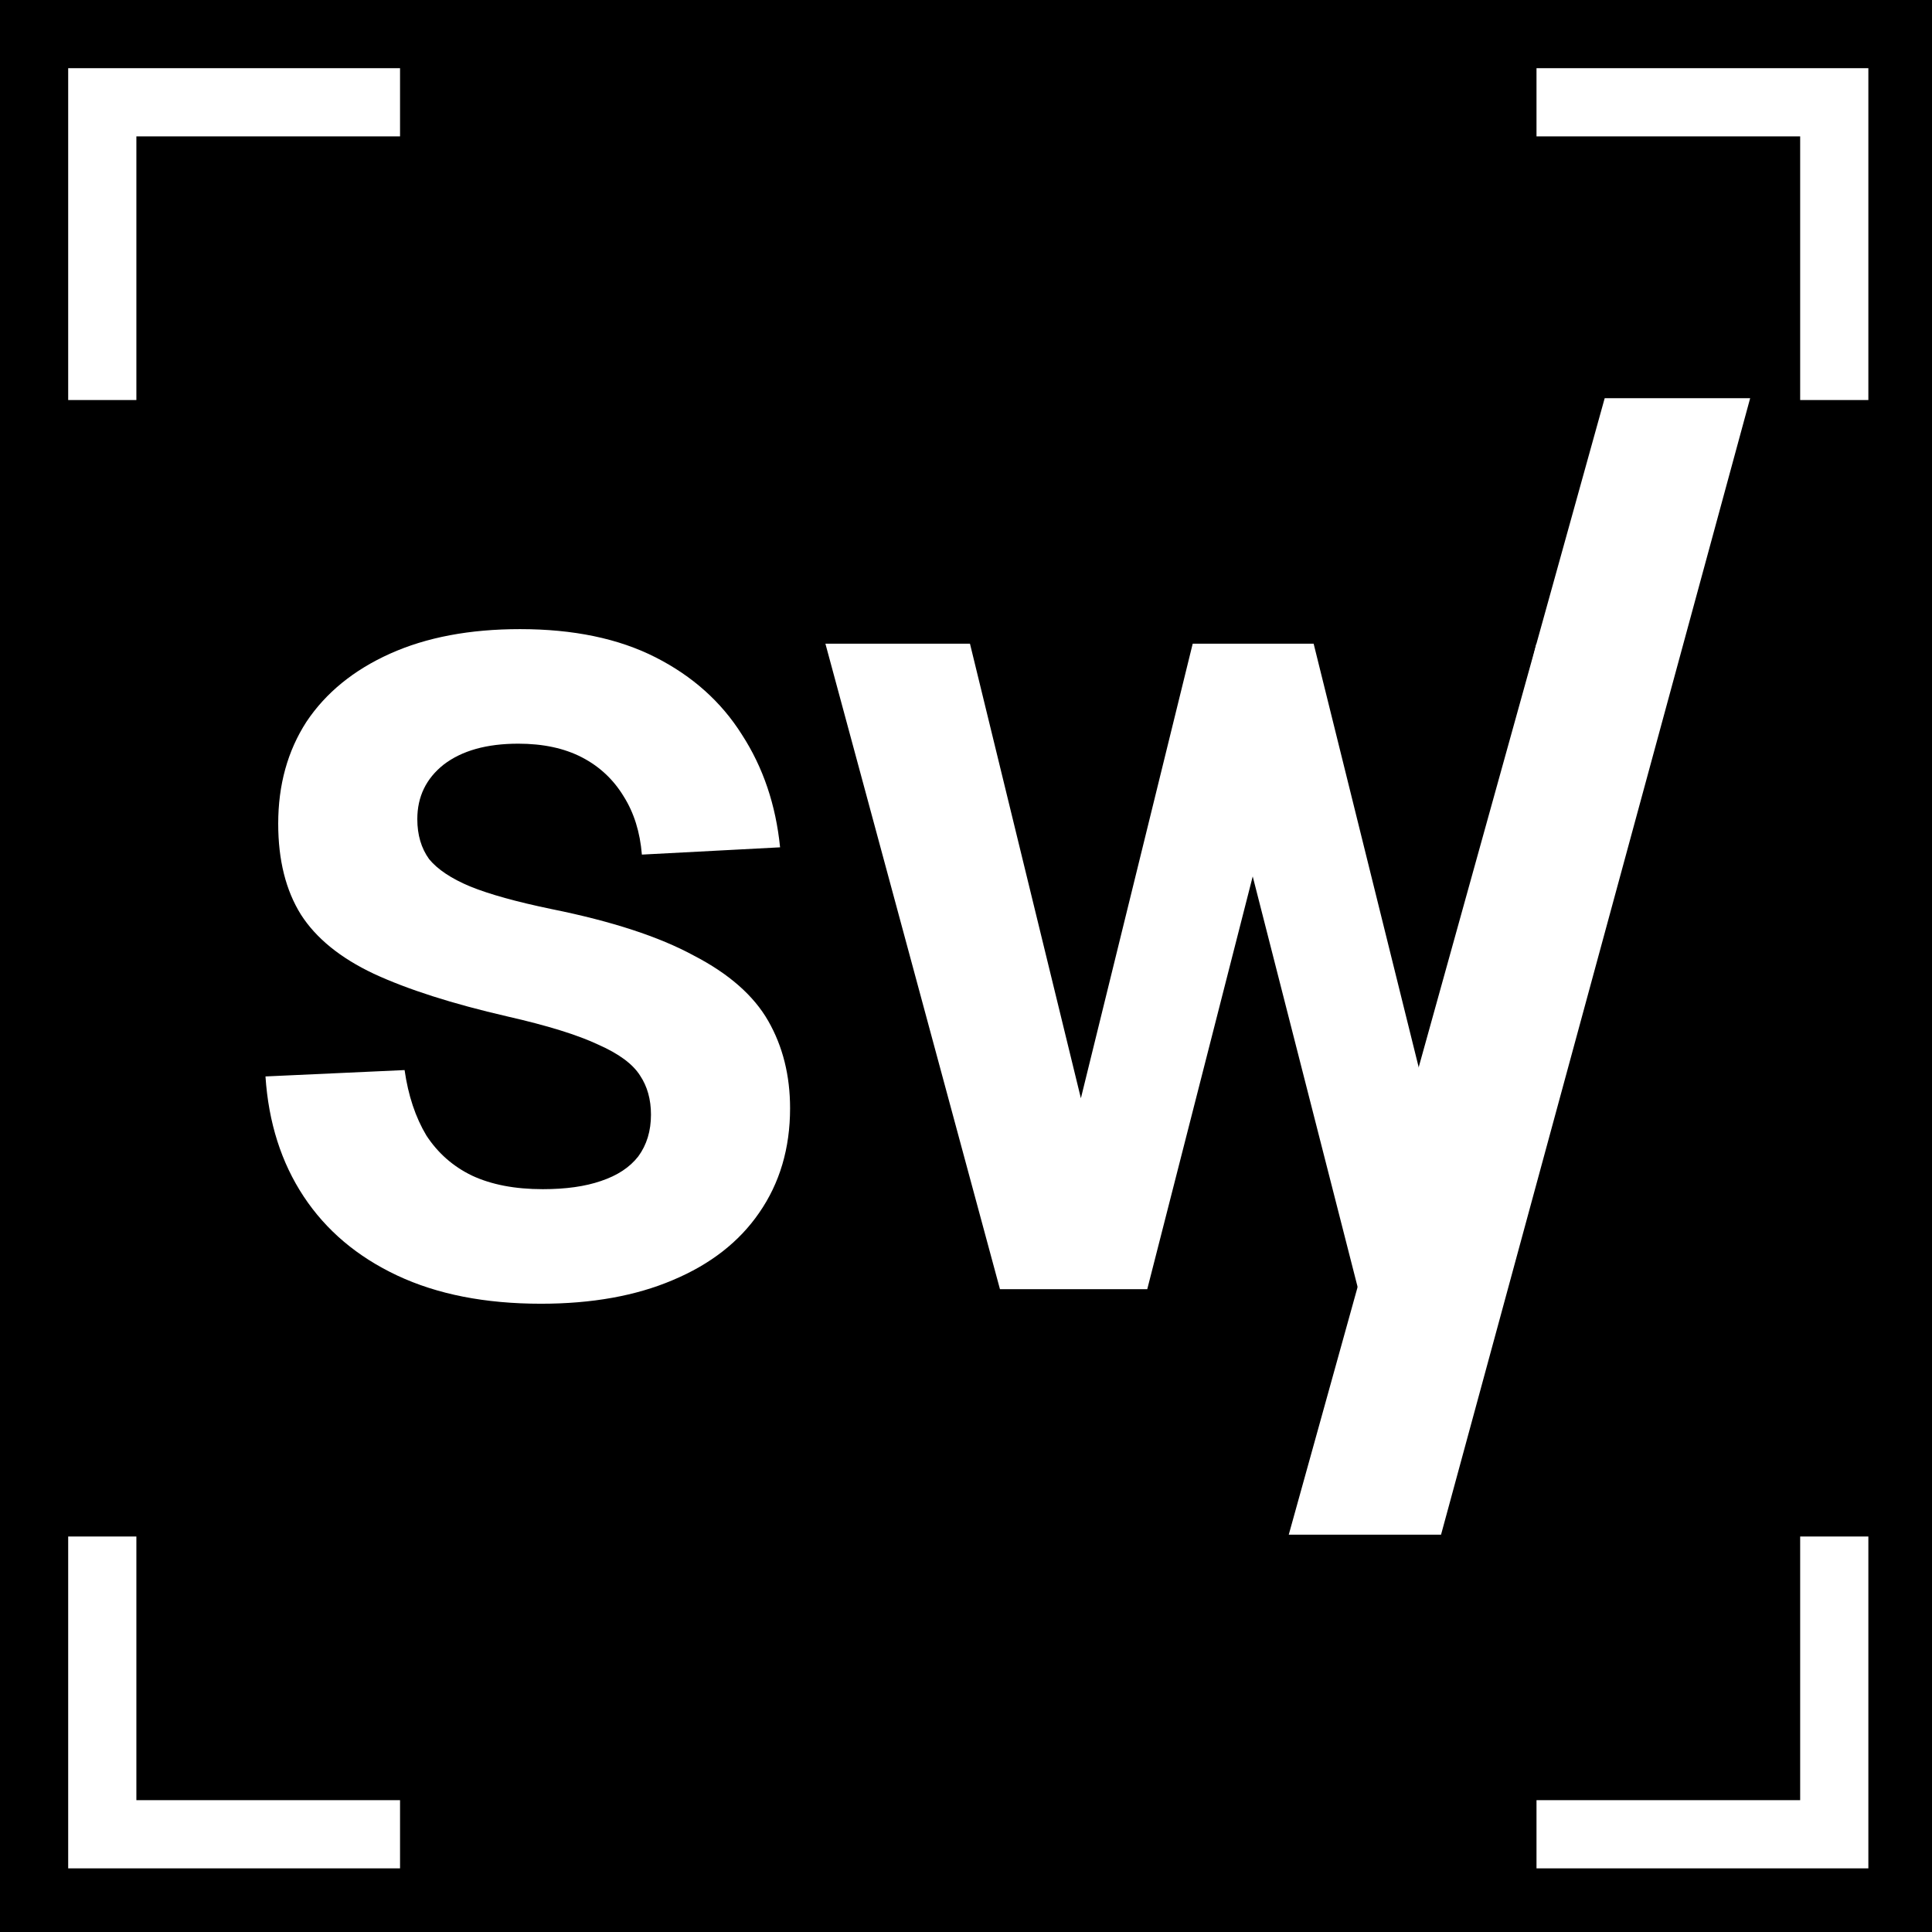 <svg width="425" height="425" viewBox="0 0 425 425" fill="none" xmlns="http://www.w3.org/2000/svg">
<rect width="425" height="425" fill="black"/>
<path d="M119 286.794C106.733 286.794 96.2 284.727 87.4 280.594C78.6 276.46 71.733 270.66 66.8 263.194C61.867 255.727 59.067 246.927 58.4 236.794L89 235.394C89.8 240.994 91.4 245.794 93.8 249.794C96.333 253.66 99.667 256.594 103.8 258.594C108.067 260.594 113.267 261.594 119.4 261.594C124.467 261.594 128.733 260.994 132.2 259.794C135.8 258.594 138.533 256.794 140.4 254.394C142.267 251.86 143.2 248.794 143.2 245.194C143.2 241.86 142.4 238.994 140.8 236.594C139.2 234.06 136.133 231.794 131.6 229.794C127.067 227.66 120.4 225.594 111.6 223.594C99.467 220.794 89.667 217.66 82.2 214.194C74.867 210.727 69.533 206.394 66.2 201.194C62.867 195.86 61.2 189.194 61.2 181.194C61.2 172.66 63.267 165.194 67.4 158.794C71.667 152.394 77.8 147.394 85.8 143.794C93.8 140.194 103.333 138.394 114.4 138.394C126.133 138.394 136.067 140.46 144.2 144.594C152.333 148.727 158.667 154.394 163.2 161.594C167.867 168.794 170.667 177.06 171.6 186.394L141.2 187.994C140.8 183.06 139.467 178.794 137.2 175.194C134.933 171.46 131.867 168.594 128 166.594C124.133 164.594 119.467 163.594 114 163.594C107.067 163.594 101.6 165.127 97.6 168.194C93.733 171.26 91.8 175.26 91.8 180.194C91.8 183.66 92.667 186.594 94.4 188.994C96.267 191.26 99.267 193.26 103.4 194.994C107.667 196.727 113.667 198.394 121.4 199.994C134.6 202.66 145 206.06 152.6 210.194C160.333 214.194 165.8 218.994 169 224.594C172.2 230.194 173.8 236.594 173.8 243.794C173.8 252.594 171.533 260.26 167 266.794C162.6 273.194 156.267 278.127 148 281.594C139.867 285.06 130.2 286.794 119 286.794ZM219.972 283.594L181.572 141.594H213.372L237.772 241.594L262.372 141.594H288.972L313.772 241.594L337.972 141.594H369.772L331.572 283.594H298.772L275.572 192.794L252.372 283.594H219.972Z" fill="white"/>
<path d="M353 87.594L385 87.594L317 337.594L283.5 337.594L353 87.594Z" fill="white"/>
<path d="M88 15H15V88H30V30H88V15Z" fill="white"/>
<path d="M338 15H411V88H396V30H338V15Z" fill="white"/>
<path d="M88 411H15V338H30V396H88V411Z" fill="white"/>
<path d="M338 411H411V338H396V396H338V411Z" fill="white"/>
</svg>
